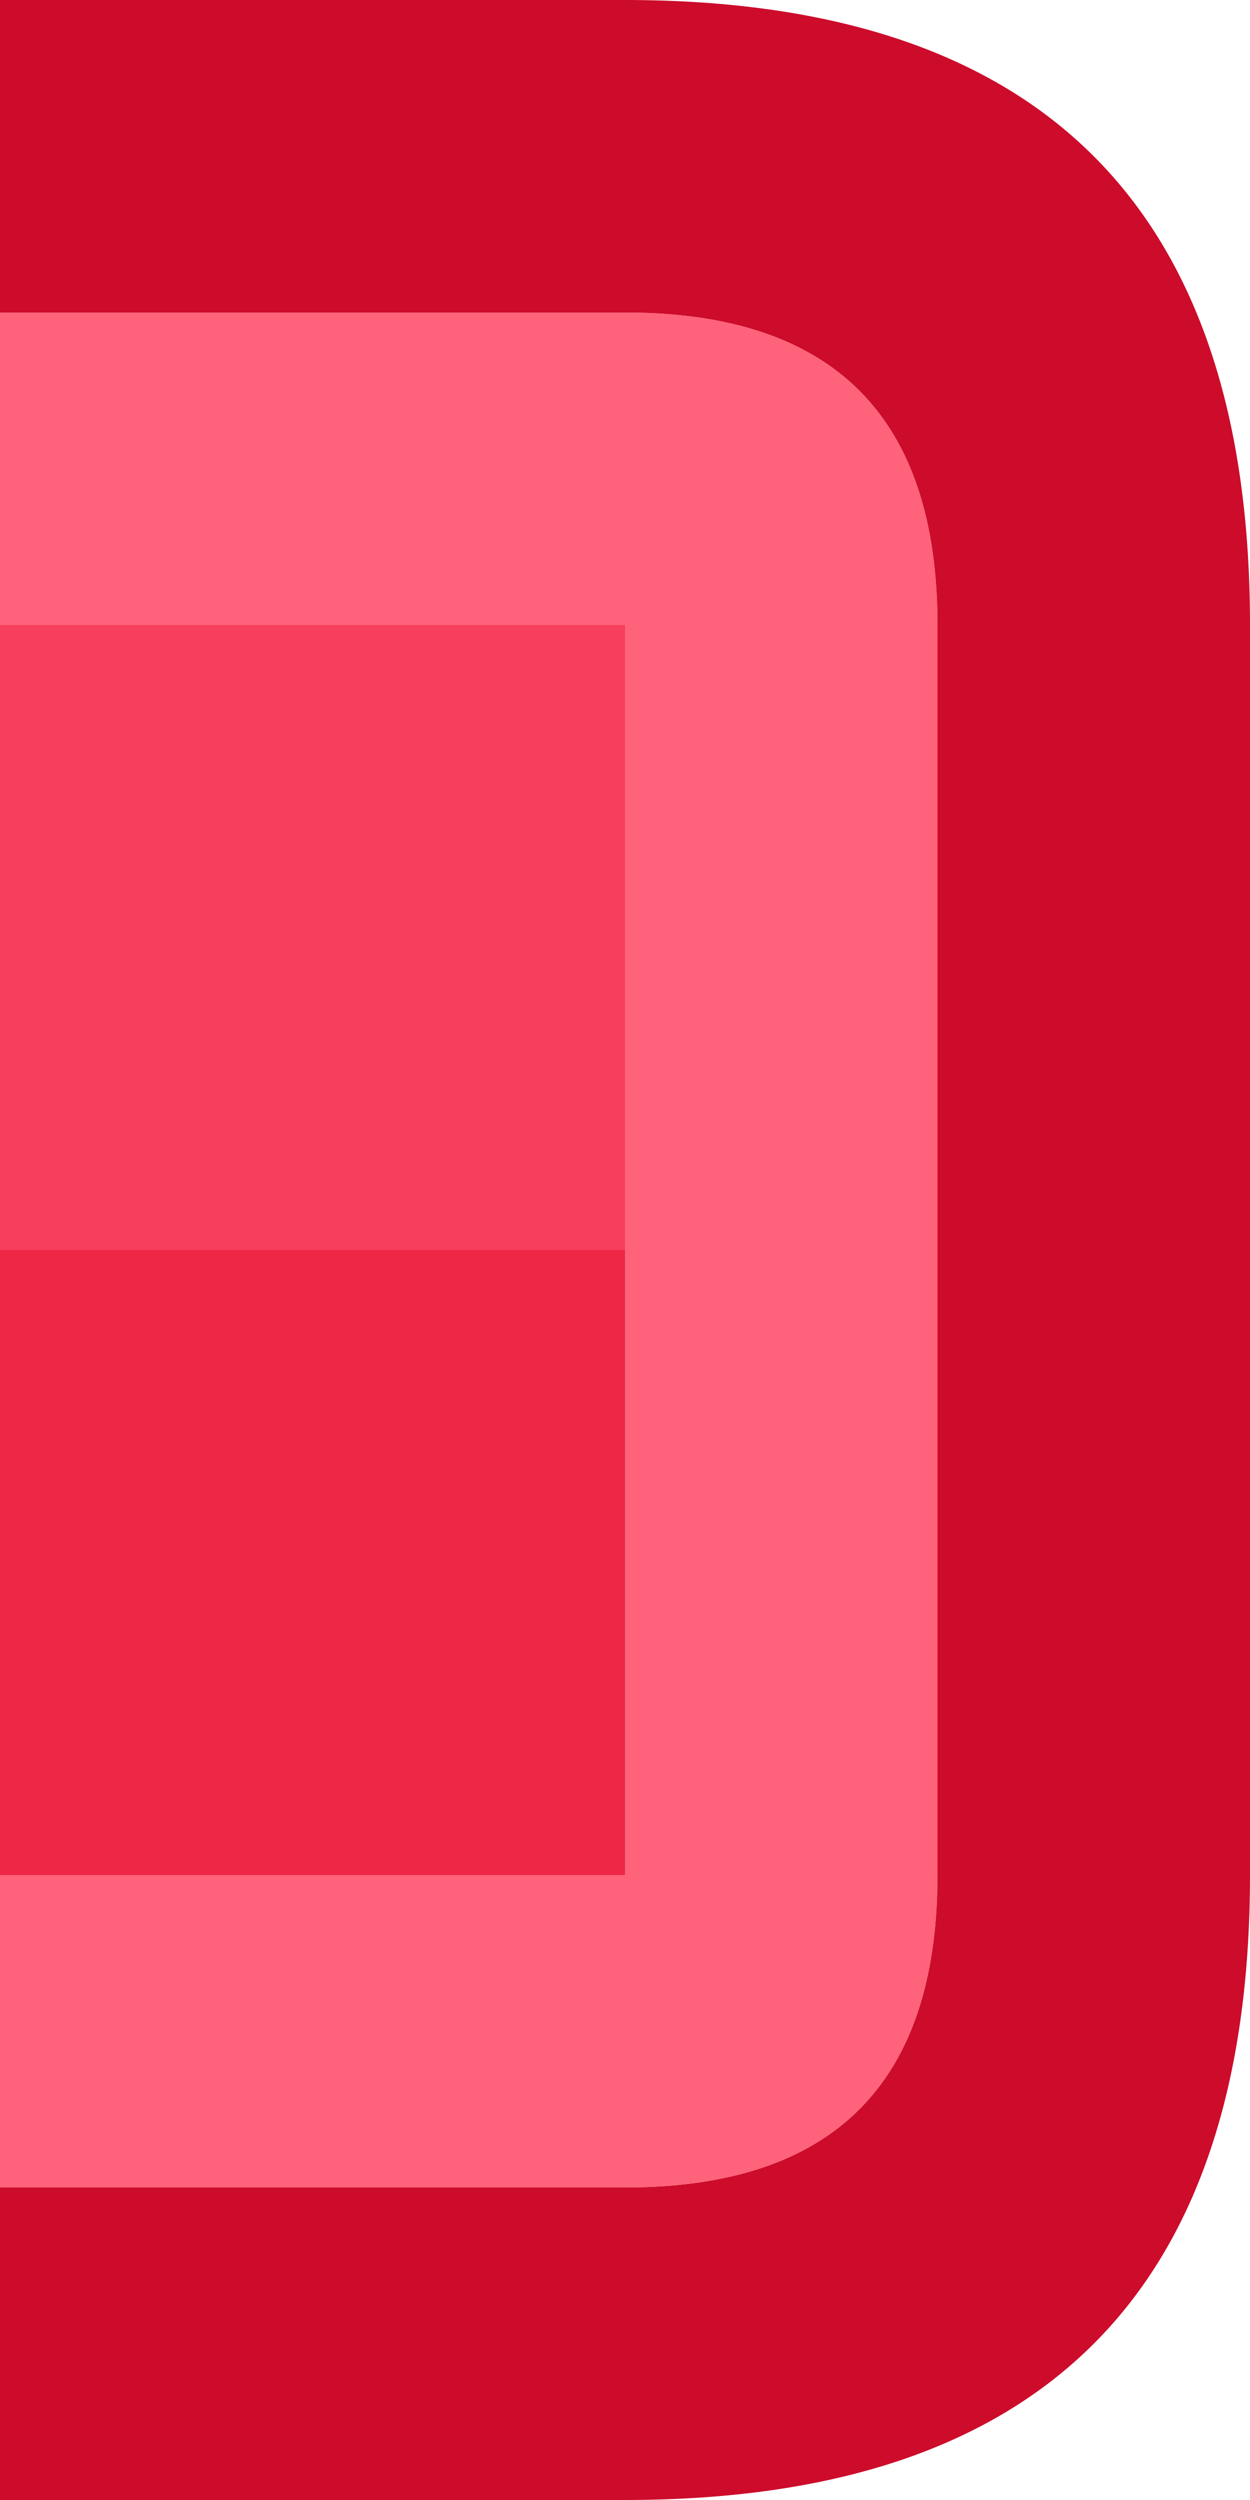 <svg width="8" height="16" xmlns="http://www.w3.org/2000/svg" xmlns:xlink="http://www.w3.org/1999/xlink">
  <defs/>
  <g>
    <path stroke="none" fill="#FF627B" d="M0 2 L4 2 Q6 2 6 4 L6 12 Q6 14 4 14 L0 14 0 12 4 12 4 8 4 4 0 4 0 2"/>
    <path stroke="none" fill="#CD0B2A" d="M0 2 L0 0 4 0 Q8 0 8 4 L8 12 Q8 16 4 16 L0 16 0 14 4 14 Q6 14 6 12 L6 4 Q6 2 4 2 L0 2"/>
    <path stroke="none" fill="#EE2747" d="M0 12 L0 8 4 8 4 12 0 12"/>
    <path stroke="none" fill="#F73F5D" d="M0 8 L0 4 4 4 4 8 0 8"/>
  </g>
</svg>